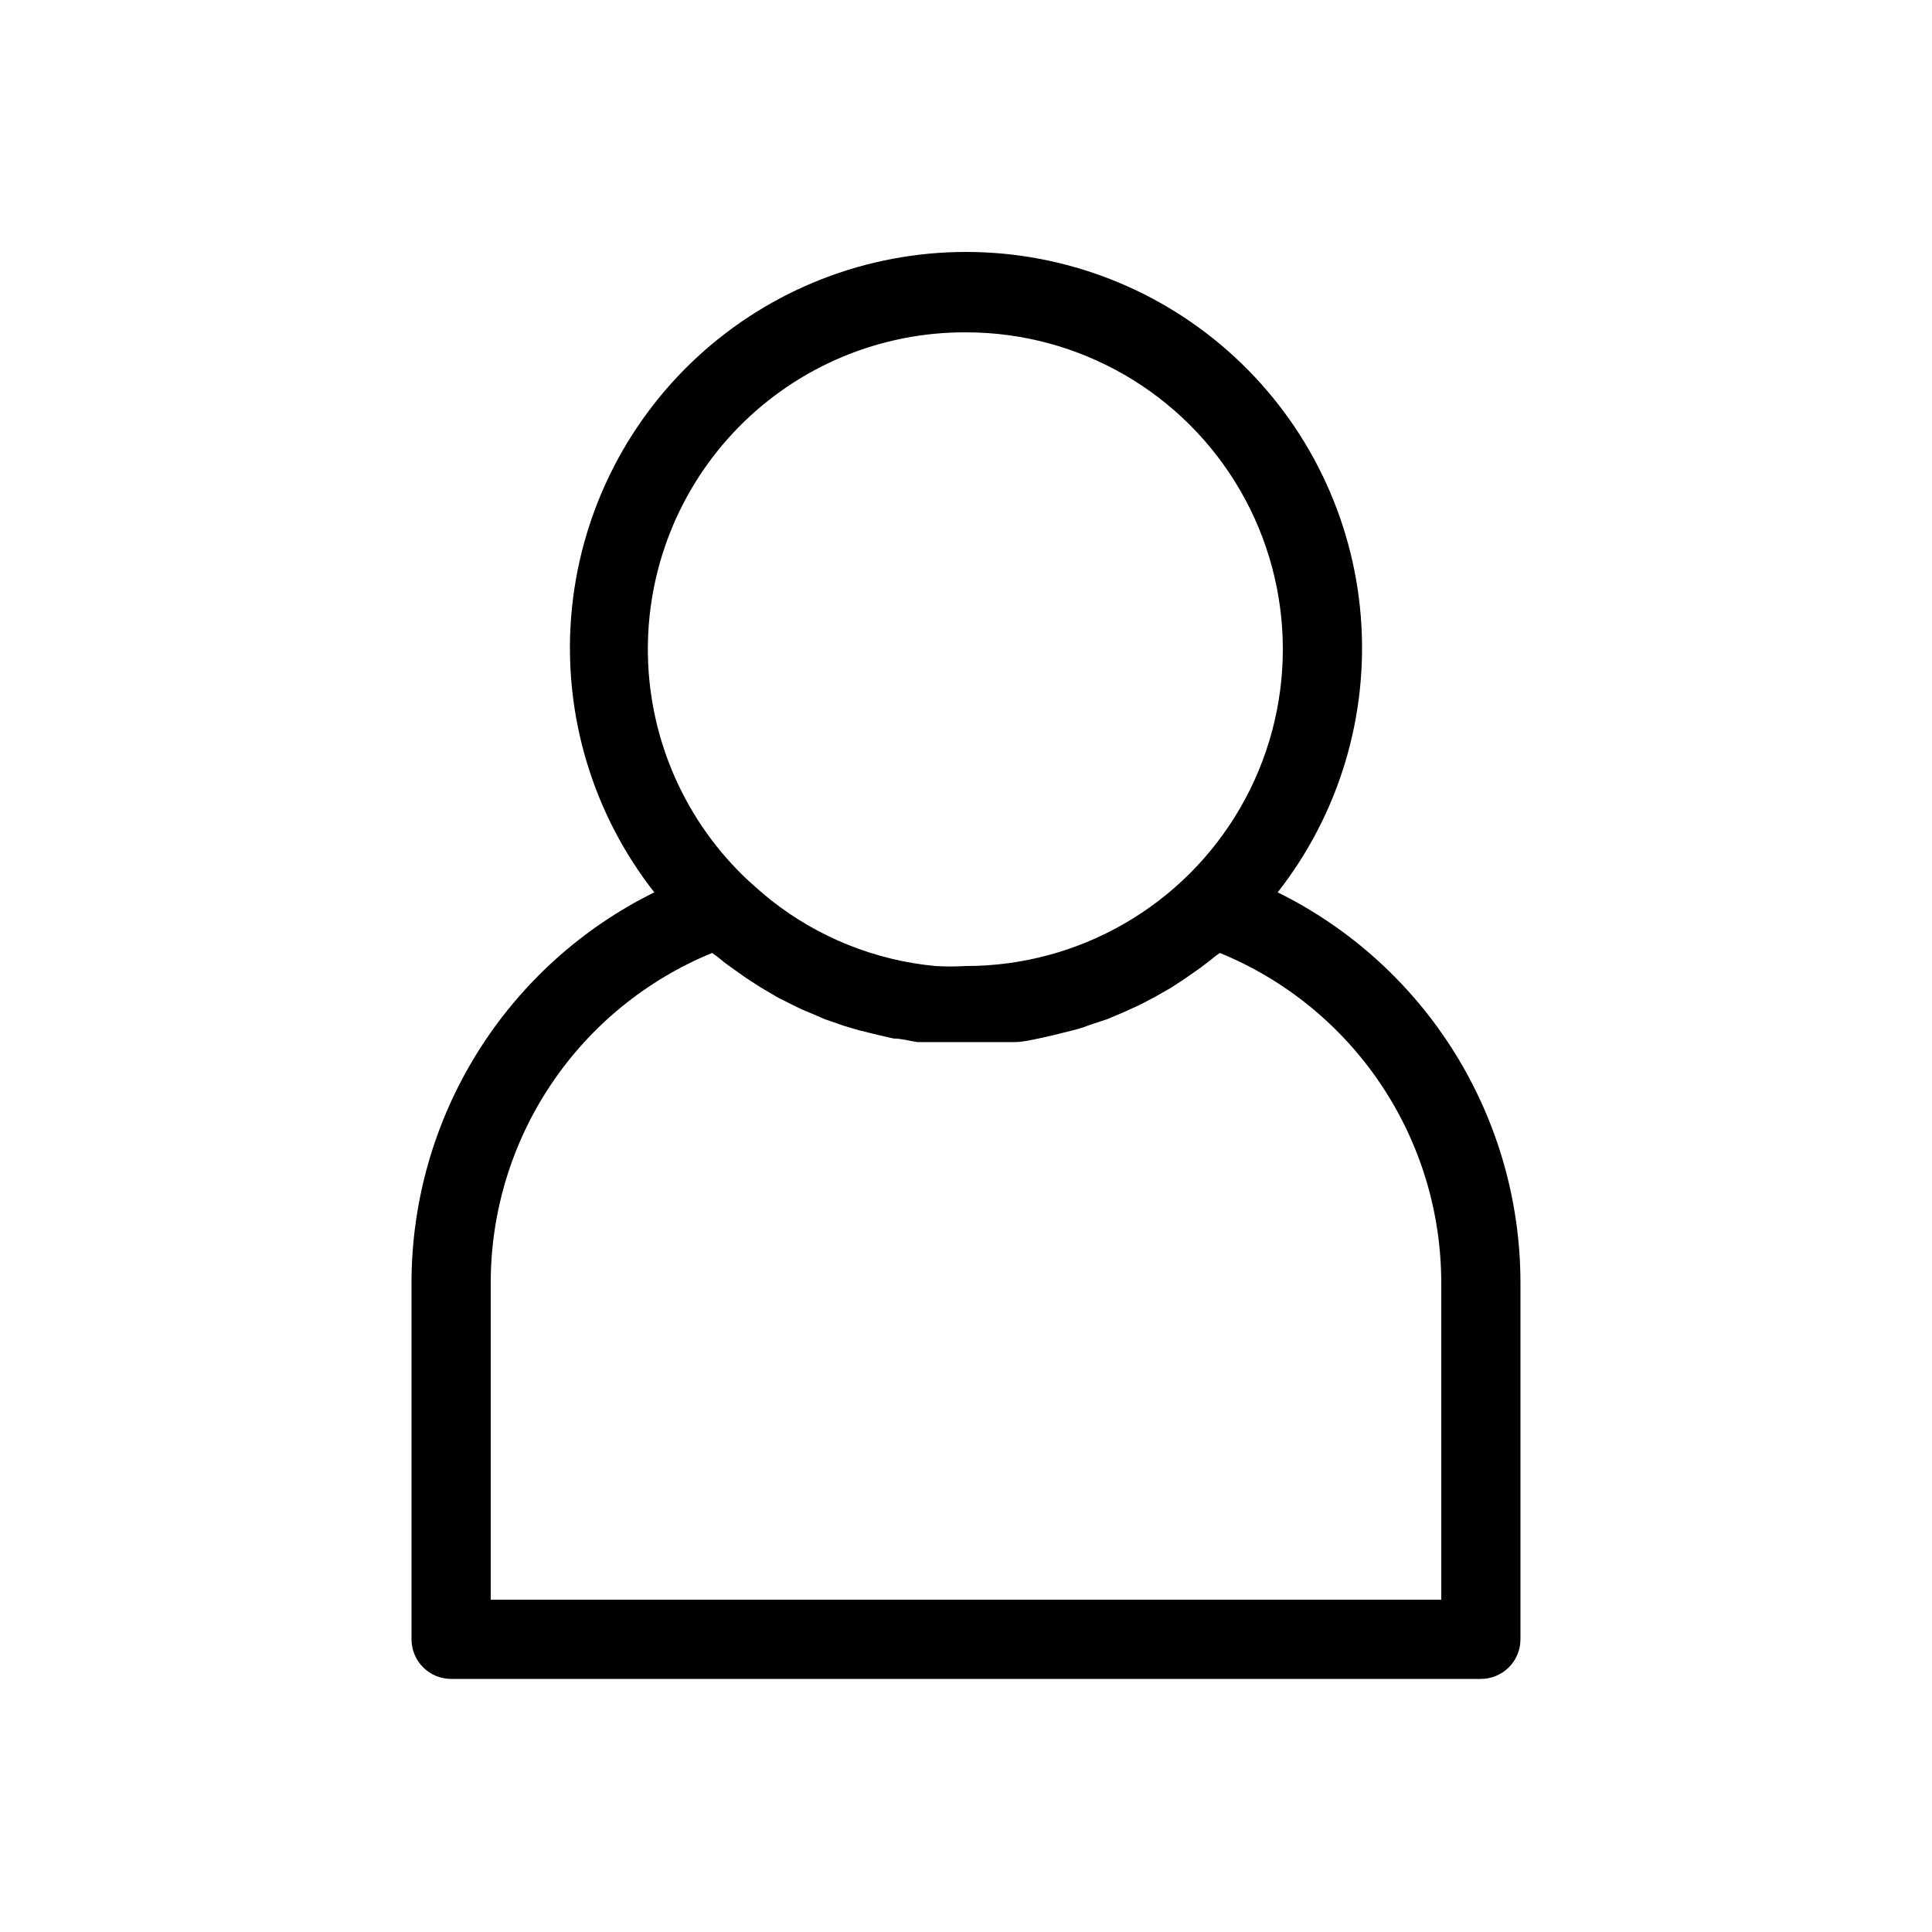 <?xml version="1.0" encoding="UTF-8"?>
<!-- Uploaded to: SVG Repo, www.svgrepo.com, Generator: SVG Repo Mixer Tools -->
<svg fill="#000000" width="800px" height="800px" version="1.1" viewBox="144 144 512 512" xmlns="http://www.w3.org/2000/svg">
 <path d="m482.6 380.48c16.273-20.762 24.137-46.887 22.02-73.18-2.117-26.297-14.059-50.828-33.445-68.715-19.387-17.891-44.797-27.82-71.176-27.82s-51.793 9.93-71.18 27.82c-19.387 17.887-31.324 42.418-33.445 68.715-2.117 26.293 5.746 52.418 22.02 73.18-19.309 9.531-35.566 24.277-46.938 42.566-11.367 18.285-17.398 39.391-17.402 60.922v94.465c0 2.785 1.105 5.453 3.074 7.422s4.637 3.074 7.422 3.074h272.89c2.785 0 5.453-1.105 7.422-3.074s3.074-4.637 3.074-7.422v-94.465c-0.004-21.531-6.035-42.637-17.402-60.922-11.371-18.289-27.629-33.035-46.938-42.566zm-82.602-148.41c29.996 0 57.719 16.004 72.719 41.984 14.996 25.98 14.996 57.988 0 83.969-15 25.98-42.723 41.984-72.719 41.984-2.691 0.156-5.391 0.156-8.082 0-15.898-1.488-31.023-7.539-43.559-17.426-2.098-1.68-4.094-3.465-6.086-5.246h-0.004c-16.52-15.465-26.098-36.945-26.562-59.57-0.465-22.621 8.219-44.477 24.086-60.609 15.867-16.133 37.578-25.18 60.207-25.086zm125.95 335.87h-251.9v-83.969c-0.004-18.75 5.574-37.078 16.023-52.648 10.449-15.57 25.297-27.676 42.648-34.781l1.469 1.051c1.074 0.93 2.195 1.805 3.359 2.621l4.305 3.043 3.57 2.309 4.617 2.731 3.777 1.891c1.566 0.82 3.18 1.559 4.828 2.203l3.883 1.68 5.144 1.785 3.883 1.156 5.562 1.363 3.672 0.84c2.098 0 4.199 0.629 6.297 0.945h3.254 9.656 9.656 3.254c2.098 0 4.199-0.523 6.297-0.945l3.777-0.84 5.457-1.363h0.004c1.359-0.324 2.691-0.746 3.988-1.262l5.039-1.68 3.988-1.68 4.617-2.098 3.988-2.098 4.41-2.519 3.672-2.414 4.199-2.938c1.156-0.945 2.414-1.785 3.465-2.731l1.469-1.051c17.355 7.106 32.199 19.211 42.648 34.781 10.449 15.57 16.027 33.898 16.023 52.648z"/>
</svg>
